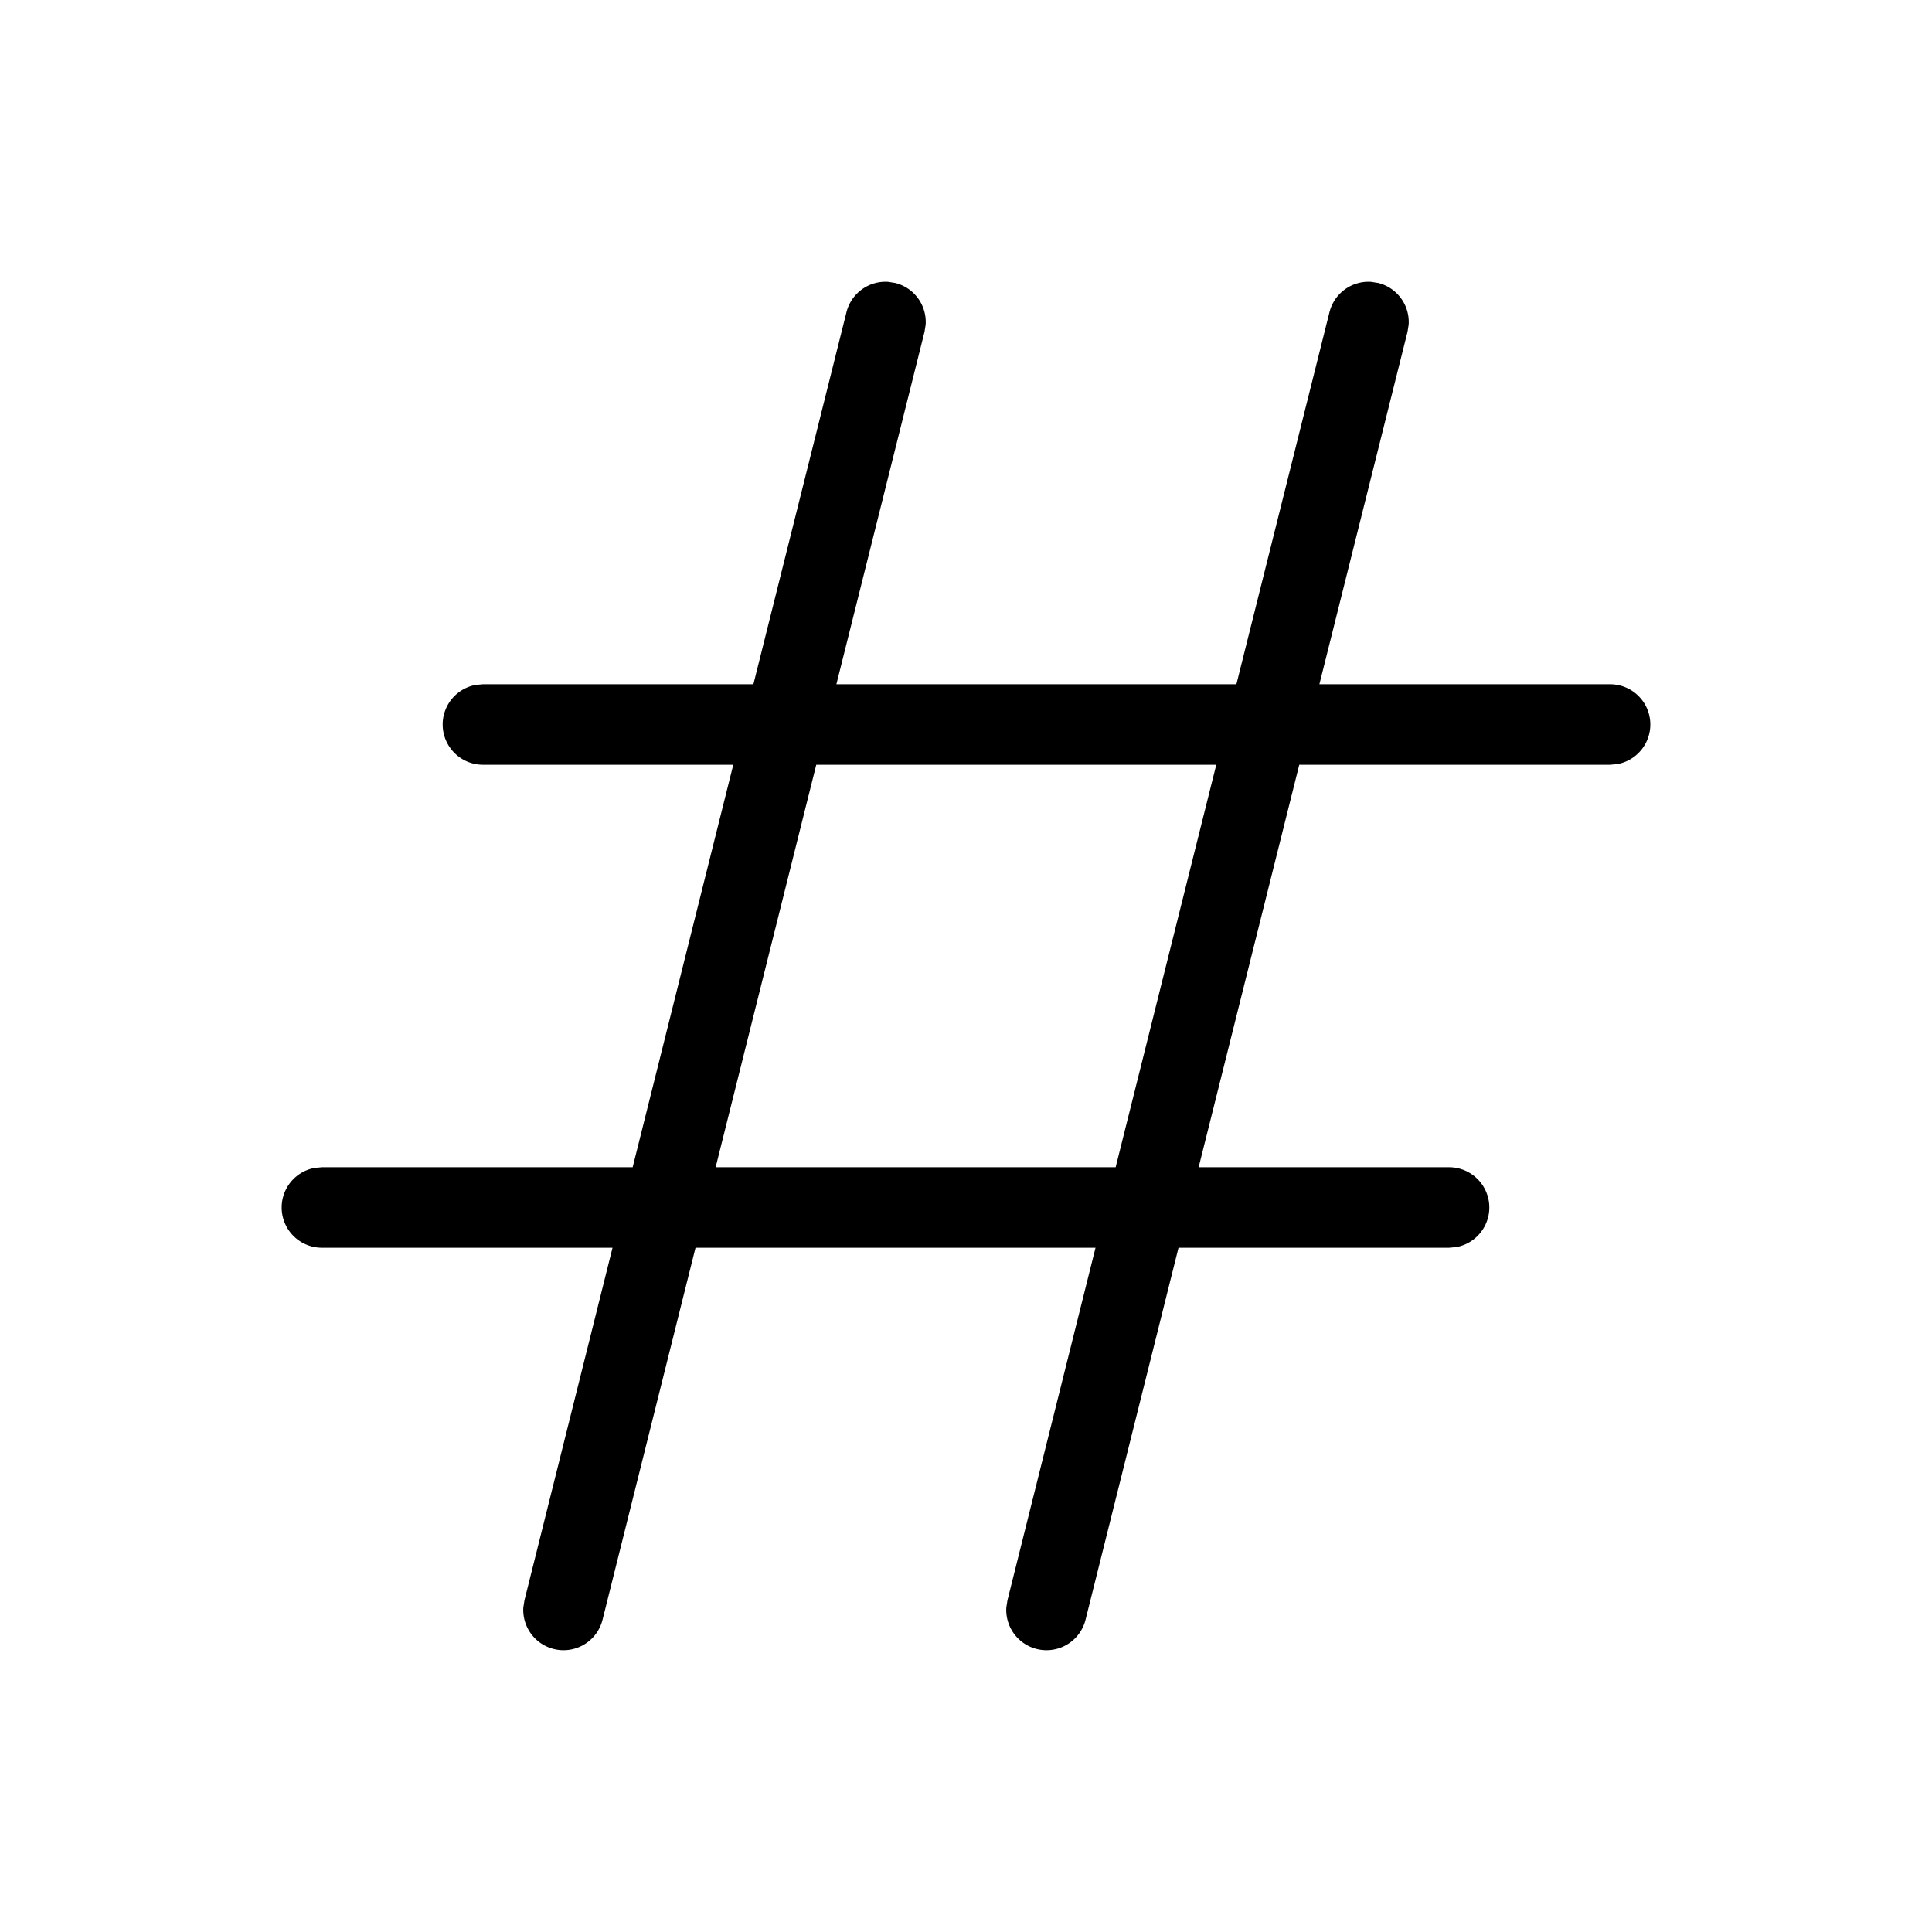 <svg xmlns="http://www.w3.org/2000/svg" viewBox="0 0 24 24" fill="currentColor"><path d="M17.032 3.501l.089.014a.5.5 0 0 1 .378.517l-.014.089L16.39 8.5H20a.5.5 0 0 1 .09.992L20 9.5h-3.86l-1.25 5H18a.5.5 0 0 1 .09.992L18 15.5h-3.36l-1.155 4.621a.5.5 0 0 1-.984-.153l.014-.089 1.094-4.379H8.64l-1.155 4.621a.5.5 0 0 1-.984-.153l.014-.089L7.609 15.5H4a.5.5 0 0 1-.09-.992L4 14.5h3.859l1.25-5H6a.5.5 0 0 1-.09-.992L6 8.5h3.359l1.156-4.621a.5.5 0 0 1 .517-.378l.089.014a.5.5 0 0 1 .378.517l-.014.089L10.39 8.5h4.969l1.156-4.621a.5.5 0 0 1 .517-.378zM15.109 9.5H10.14l-1.25 5h4.969l1.25-5z"/></svg>
